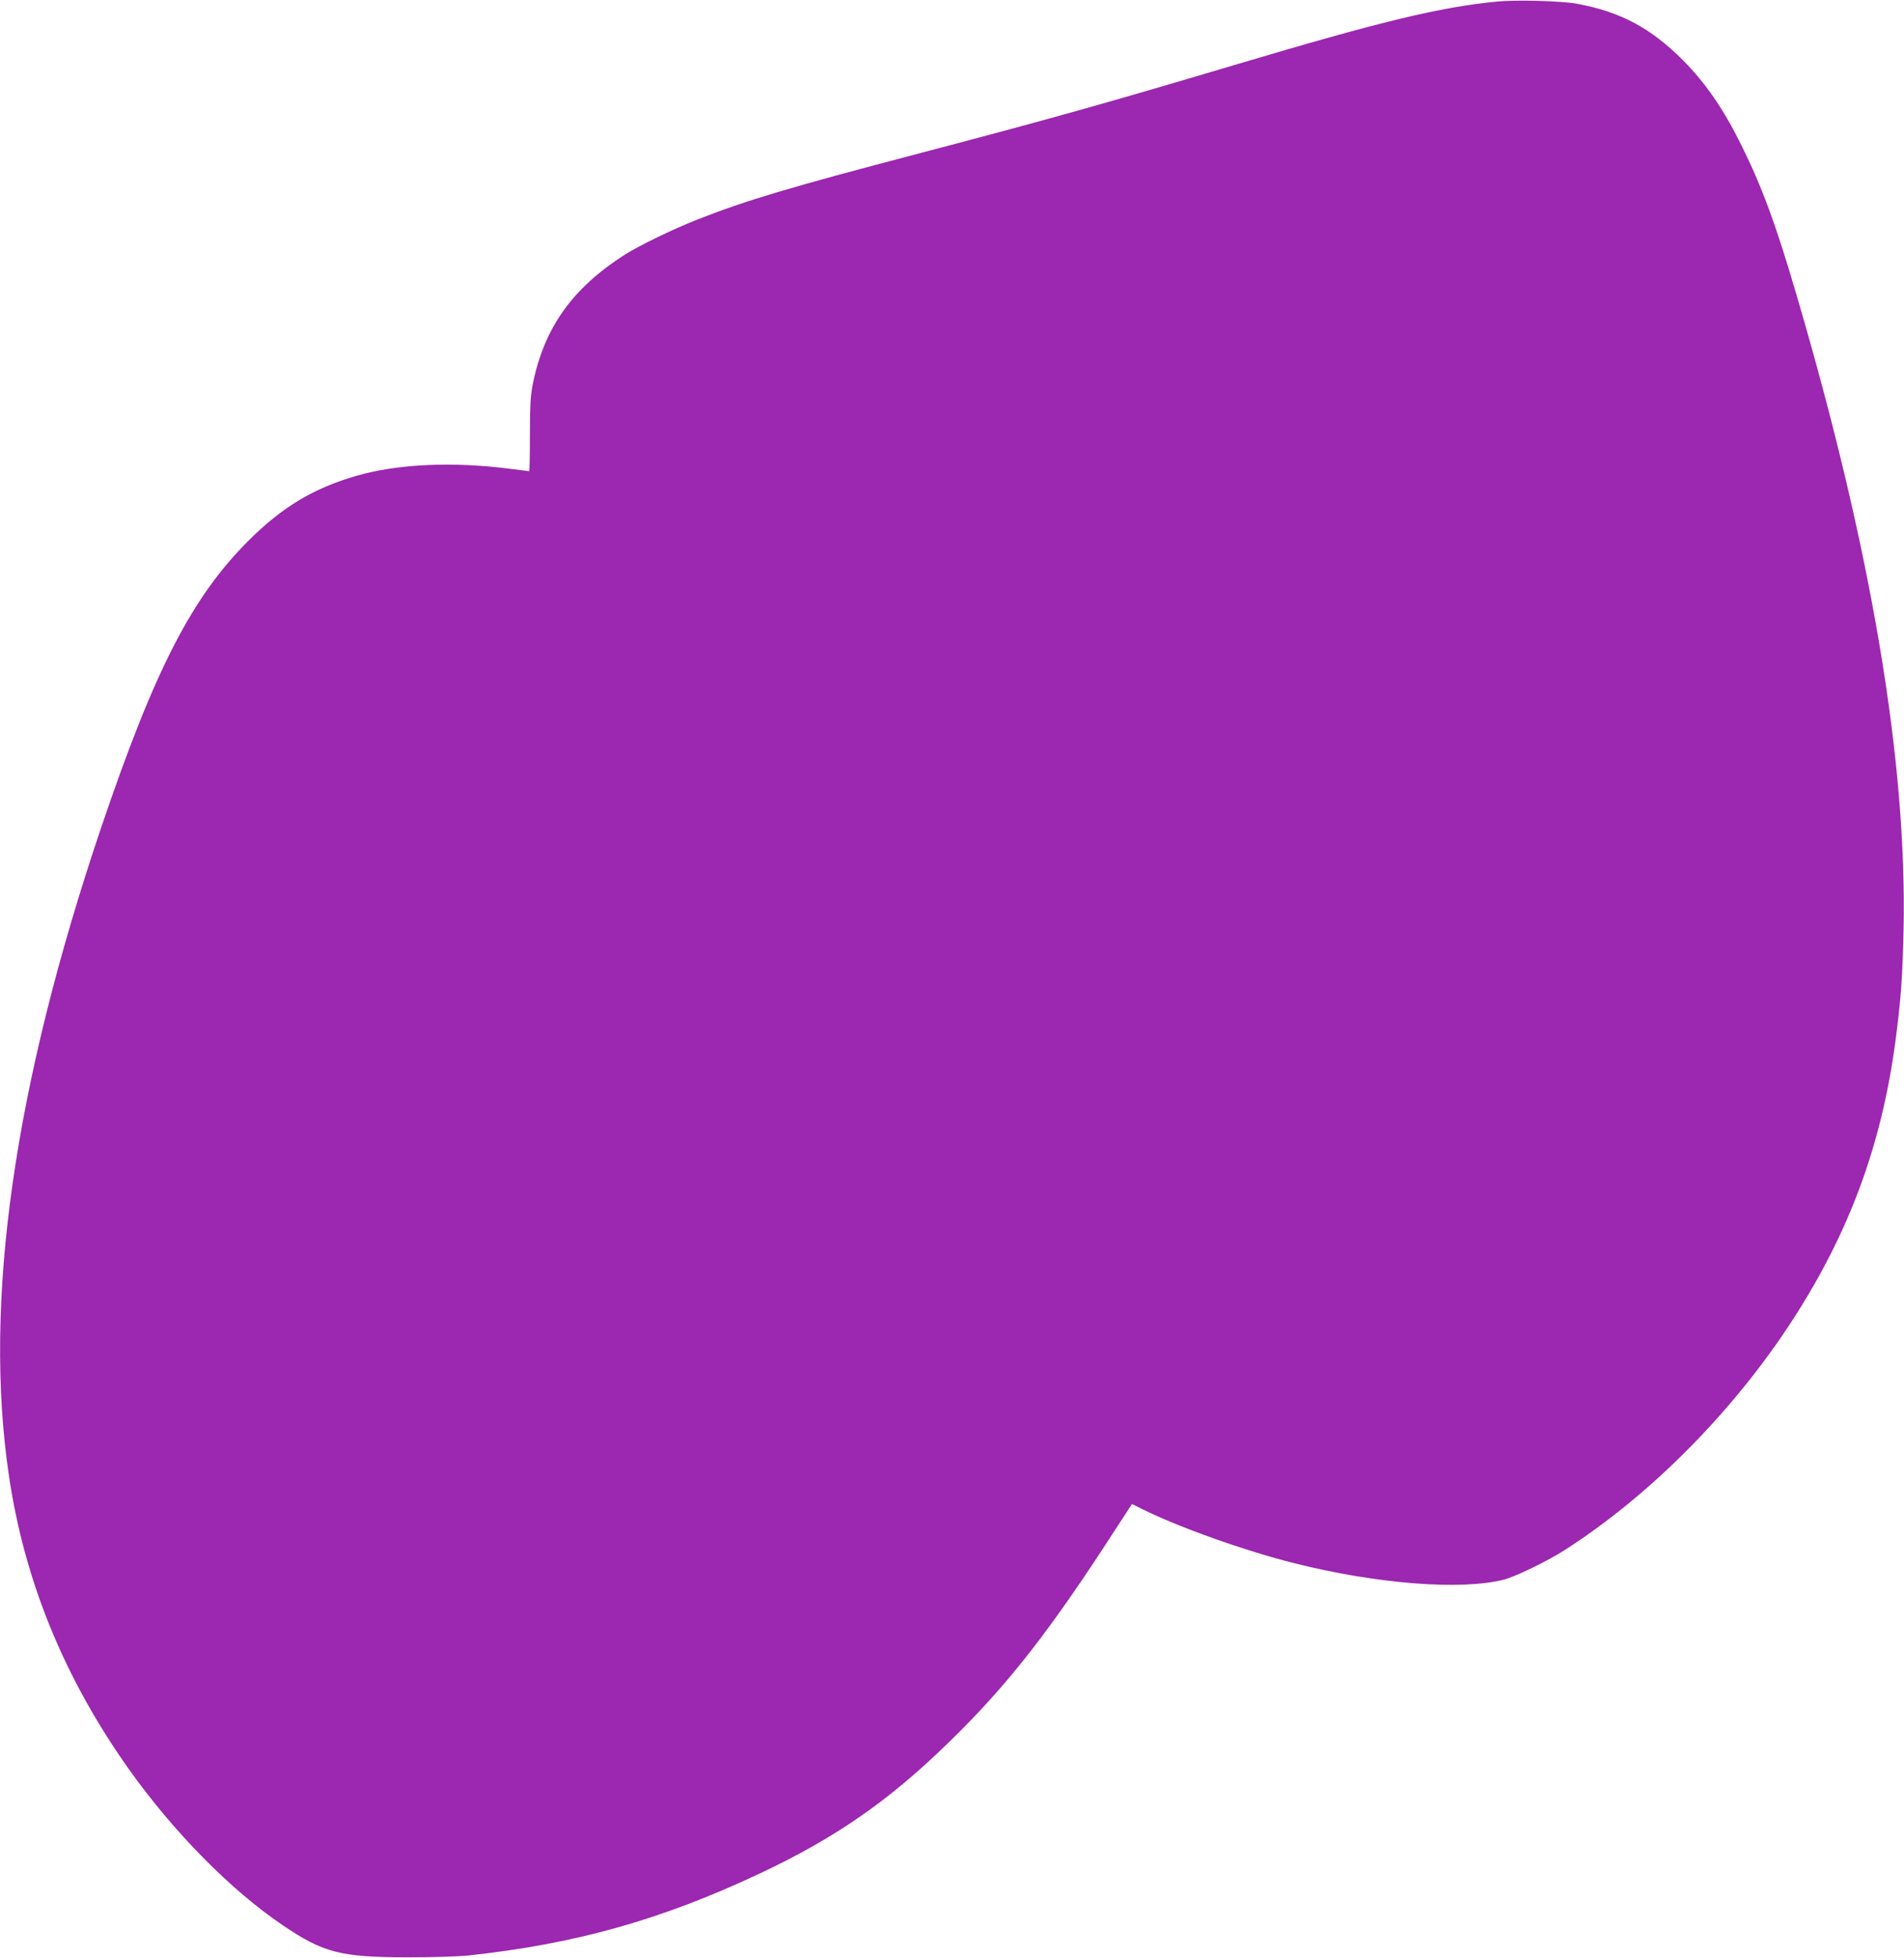 <?xml version="1.0" standalone="no"?>
<!DOCTYPE svg PUBLIC "-//W3C//DTD SVG 20010904//EN"
 "http://www.w3.org/TR/2001/REC-SVG-20010904/DTD/svg10.dtd">
<svg version="1.0" xmlns="http://www.w3.org/2000/svg"
 width="1245pt" height="1280pt" viewBox="0 0 1245 1280"
 preserveAspectRatio="xMidYMid meet">
<g transform="translate(0,1280) scale(0.1,-0.1)"
fill="#9c27b0" stroke="none">
<path d="M9790 12790 c-376 -37 -755 -128 -1725 -417 -838 -249 -1218 -356
-2045 -573 -861 -226 -1140 -309 -1465 -437 -155 -61 -377 -169 -470 -228
-345 -221 -528 -479 -602 -850 -14 -71 -18 -140 -18 -328 0 -130 -2 -237 -5
-237 -3 0 -57 7 -120 15 -376 49 -739 33 -1008 -45 -281 -81 -483 -202 -703
-420 -374 -372 -617 -845 -966 -1875 -573 -1695 -774 -3108 -604 -4245 102
-687 362 -1320 784 -1915 291 -409 666 -790 1005 -1019 267 -181 380 -210 822
-210 159 0 326 5 395 12 702 76 1259 233 1904 536 496 234 841 473 1234 856
384 373 660 726 1090 1392 l109 167 66 -33 c237 -118 677 -275 999 -355 538
-135 1089 -178 1368 -106 72 18 290 124 395 192 582 372 1146 950 1535 1573
352 563 551 1128 635 1800 31 247 40 377 47 675 24 1105 -209 2490 -702 4165
-134 456 -224 700 -357 968 -116 236 -235 409 -383 558 -210 211 -411 318
-696 370 -103 18 -390 26 -519 14z"/>
</g>
</svg>
